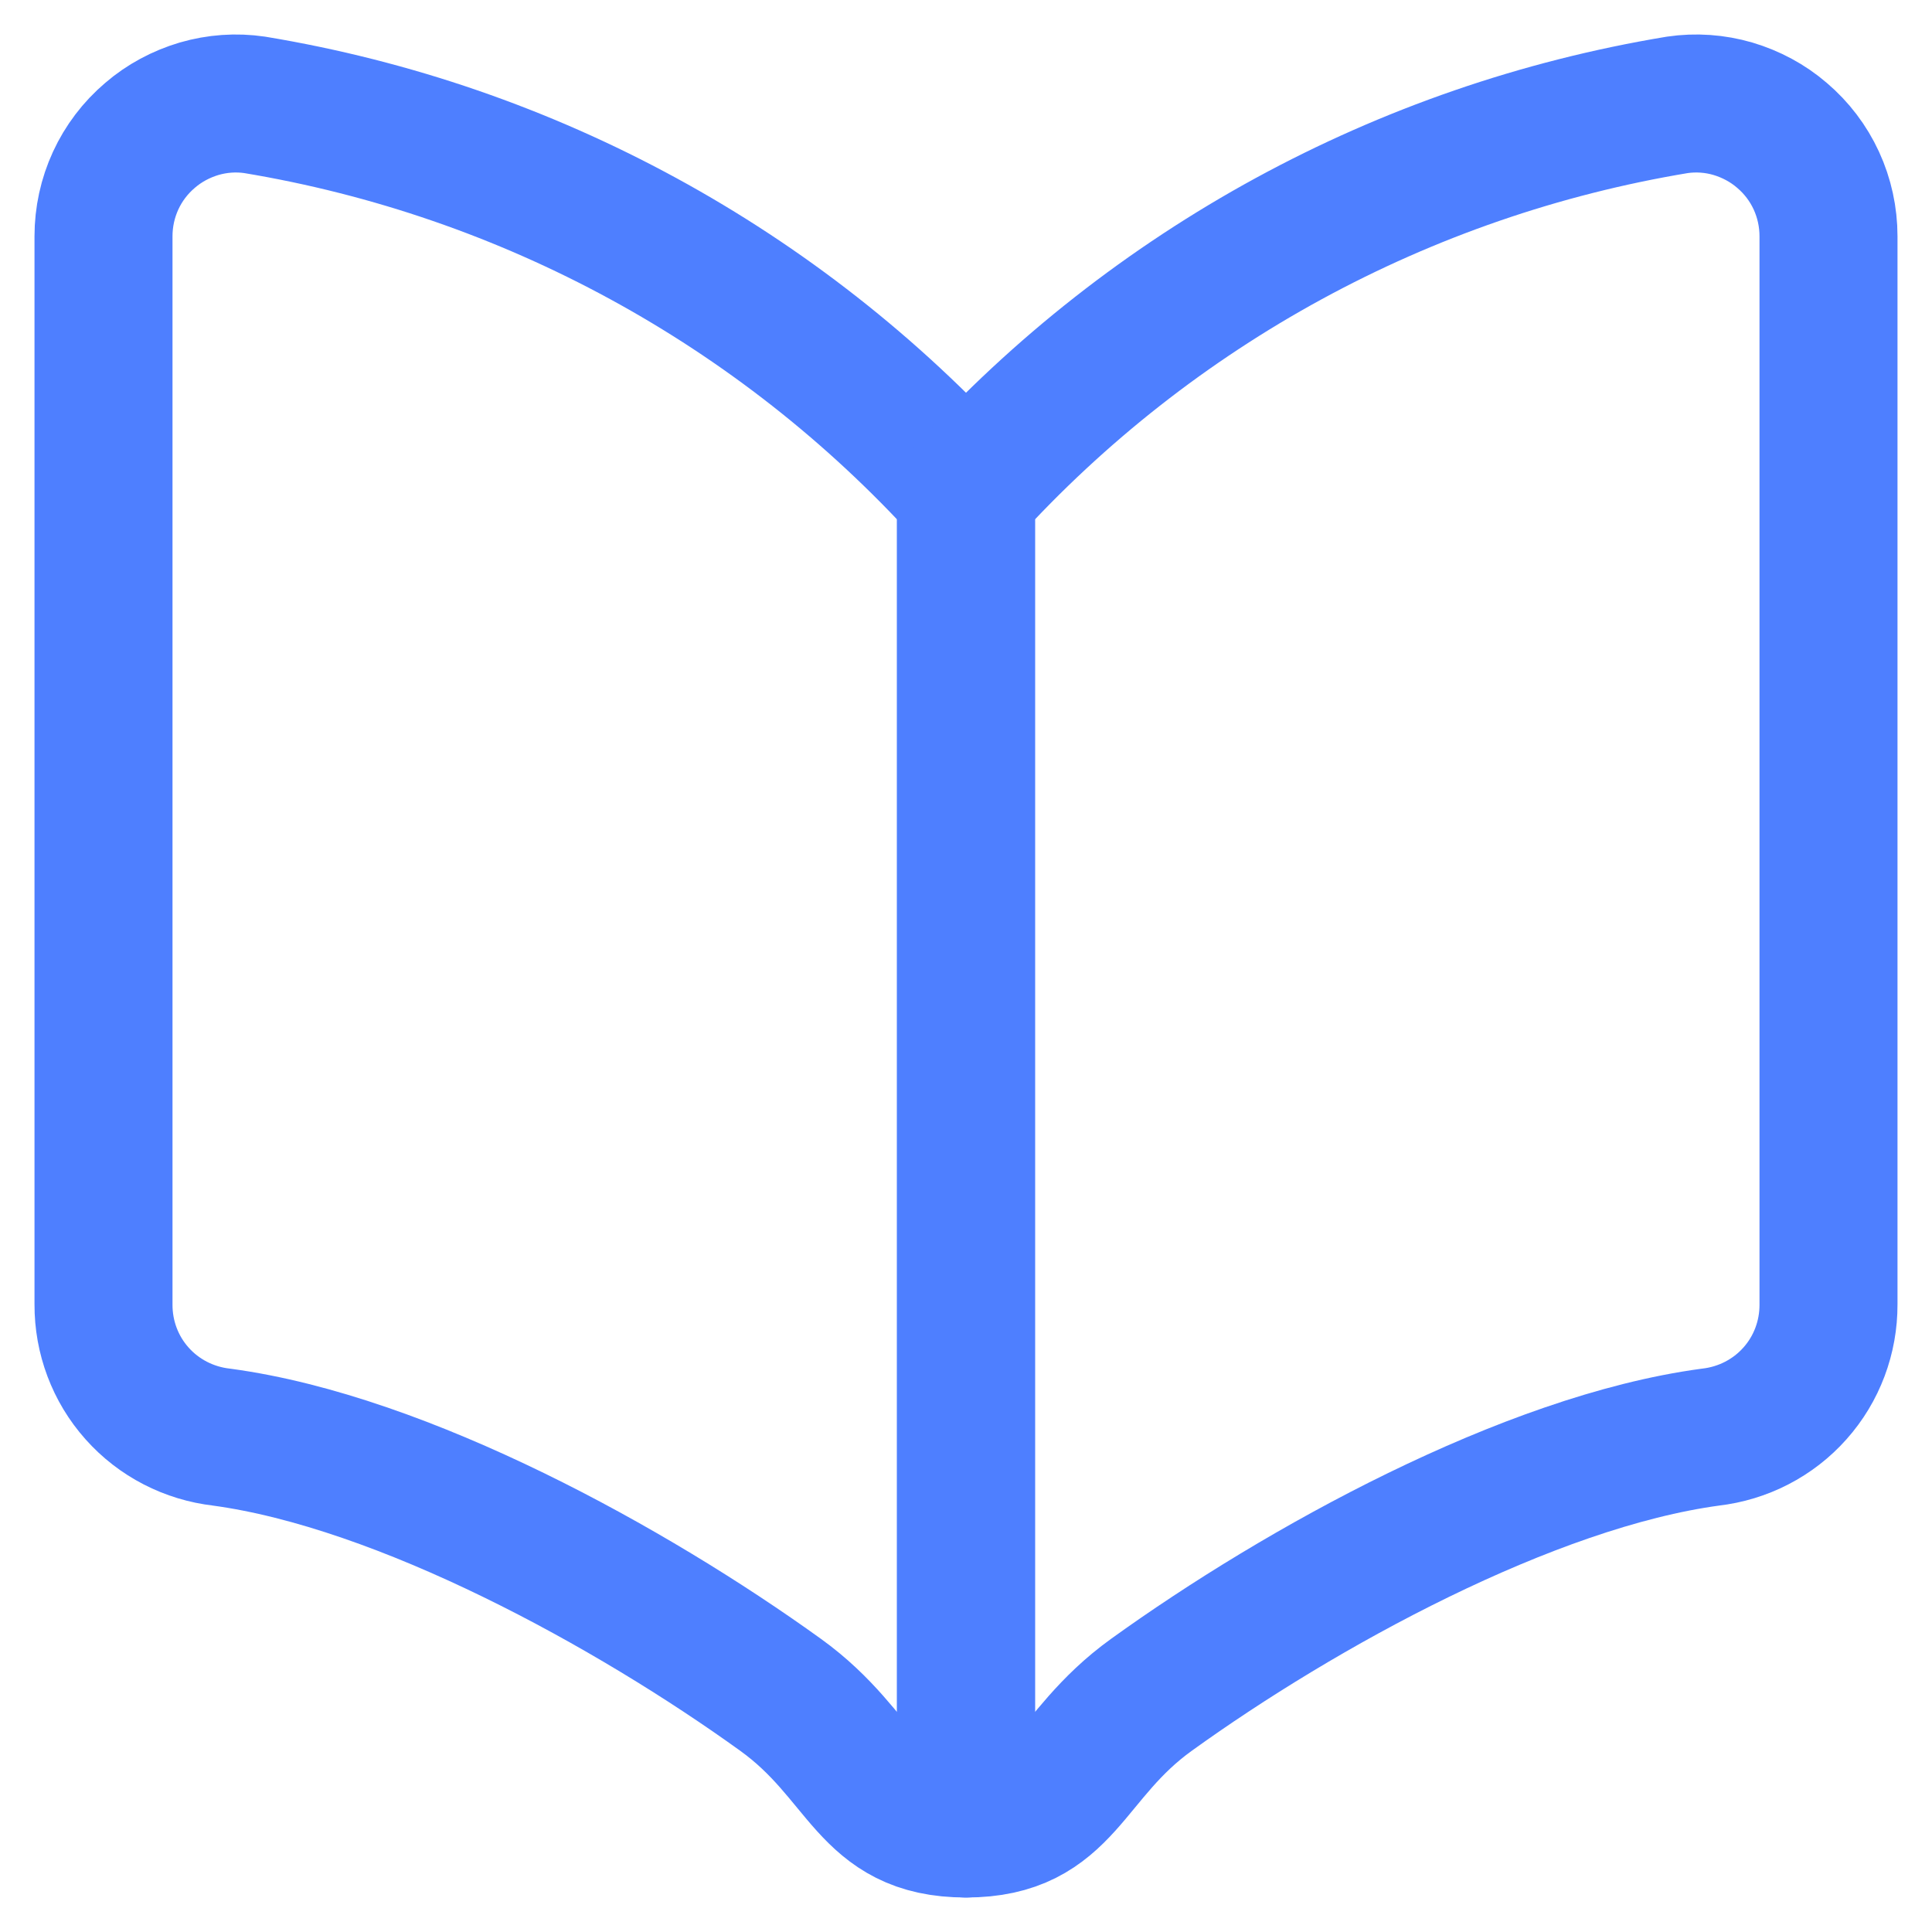 <svg xmlns="http://www.w3.org/2000/svg" fill="none" viewBox="0 0 14 14">
  <path stroke="#4E7FFF" stroke-linecap="round" stroke-linejoin="round" d="M7 13.25C6.281 13.25 6.275 12.727 5.656 12.281C4.579 11.505 2.924 10.592 1.606 10.414C1.37 10.387 1.151 10.275 0.993 10.097C0.835 9.92 0.749 9.69 0.75 9.452V1.712C0.75 1.573 0.78 1.435 0.838 1.309C0.896 1.183 0.981 1.071 1.087 0.981C1.19 0.892 1.312 0.827 1.443 0.788C1.574 0.75 1.711 0.74 1.846 0.76C3.831 1.089 5.647 2.078 7 3.567V13.25Z"/>
  <path stroke="#4E7FFF" stroke-linecap="round" stroke-linejoin="round" d="M7 13.25C7.719 13.25 7.725 12.727 8.344 12.281C9.421 11.505 11.076 10.592 12.394 10.414C12.63 10.387 12.849 10.275 13.007 10.097C13.165 9.92 13.251 9.69 13.25 9.452V1.712C13.25 1.573 13.22 1.435 13.162 1.309C13.104 1.183 13.019 1.071 12.913 0.981C12.81 0.892 12.688 0.827 12.557 0.788C12.427 0.75 12.289 0.74 12.154 0.76C10.169 1.089 8.353 2.078 7 3.567V13.25Z"/>
</svg>